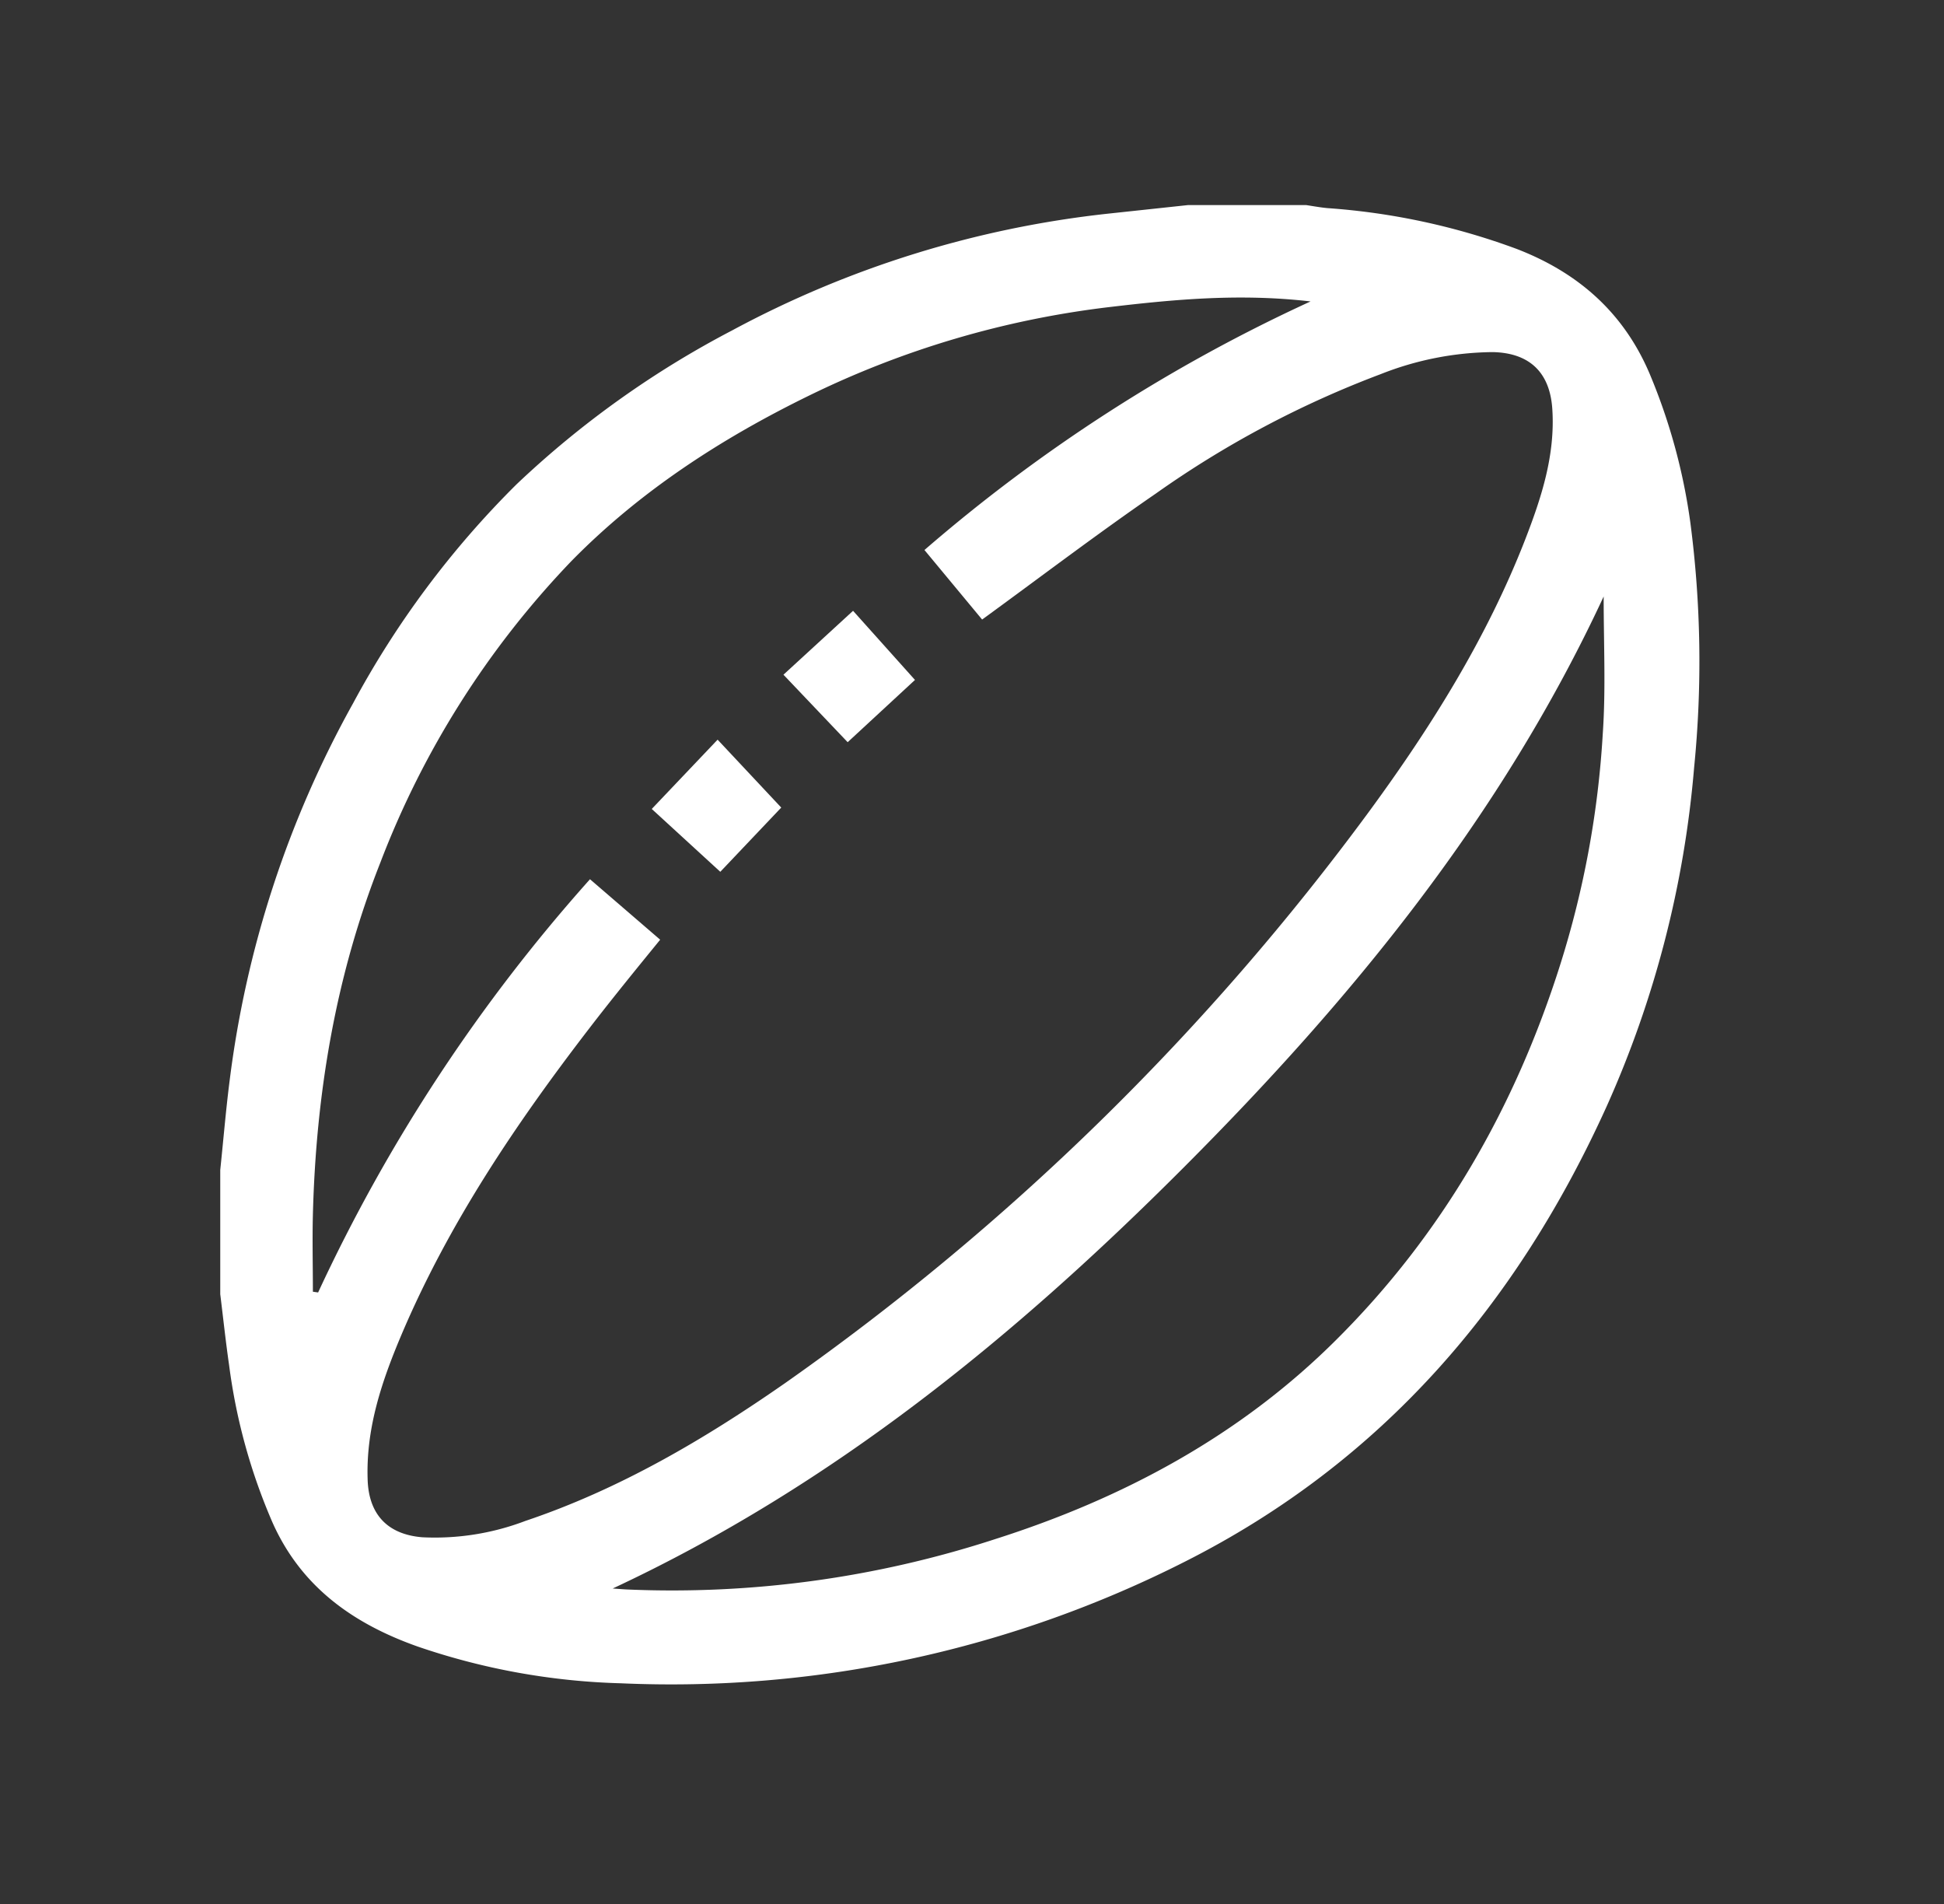 <?xml version="1.0" encoding="UTF-8"?> <svg xmlns="http://www.w3.org/2000/svg" id="Слой_1" data-name="Слой 1" viewBox="0 0 237.96 233.01"><rect x="0" y="0" width="237.96" height="233.01" fill="#333333" stroke="none"/> <defs> <style>.cls-1{fill:#fff;}</style> </defs> <title>1</title> <path class="cls-1" d="M145.4,25.1h14.5c.86.13,1.73.29,2.6.37a83.33,83.33,0,0,1,23.17,5c7.49,2.89,13.06,7.76,16.25,15.25a72.33,72.33,0,0,1,5,18.3,130.91,130.91,0,0,1,.45,29.94,127,127,0,0,1-10.7,41.43c-11,24.29-27.49,43.53-51.6,55.71A139.11,139.11,0,0,1,76,206a83.52,83.52,0,0,1-24.88-4.5c-7.85-2.78-14.2-7.25-17.73-15.1a71.21,71.21,0,0,1-5.34-19.29c-.42-2.9-.73-5.82-1.09-8.73v-15.2c.38-3.62.68-7.25,1.14-10.86A127.32,127.32,0,0,1,43.23,86.05a113.18,113.18,0,0,1,20-26.78A116.87,116.87,0,0,1,89.61,40.44a125.62,125.62,0,0,1,46-14.29ZM80.81,115c-3,3.68-5.88,7.21-8.67,10.84-9,11.7-17.21,23.87-23,37.51C46.75,169,44.8,174.73,45,181c.11,4.32,2.43,6.78,6.69,7.13a31.16,31.16,0,0,0,12.62-2c11.54-3.88,21.93-10,31.84-16.9a309.91,309.91,0,0,0,71.5-70C175.22,88.9,182,78.06,186.67,66.09c2-5.15,3.73-10.41,3.34-16.09-.31-4.46-2.82-6.82-7.29-6.91A38.09,38.09,0,0,0,169,45.79a121.87,121.87,0,0,0-27.5,14.6c-7.17,4.93-14.11,10.21-21.28,15.43l-7.06-8.51a199.05,199.05,0,0,1,47.26-30.42c-8.58-1-16.62-.26-24.63.69A114.23,114.23,0,0,0,98.92,48.47c-10.7,5.24-20.65,11.7-29,20.22a109.92,109.92,0,0,0-23.37,36.89c-5.47,13.84-7.87,28.26-8.25,43.07-.08,3.14,0,6.29,0,9.43l.64.09A205.88,205.88,0,0,1,72.22,107.6ZM196.3,73c-12.55,27-30.87,49.31-51.42,69.89S102,181.79,75,194.4c.85.06,1.31.1,1.77.12a127.57,127.57,0,0,0,45-6.15c15.73-5,30.06-12.69,41.82-24.43C176.59,151,185.48,135.47,191,118a116.21,116.21,0,0,0,5.19-28.19C196.57,84.36,196.3,78.84,196.3,73Z"></path> <path class="cls-1" d="M103.76,90.83,95.9,82.57c2.86-2.62,5.61-5.16,8.52-7.82L112,83.21Z"></path> <path class="cls-1" d="M87.84,90.52l7.79,8.31c-2.32,2.45-4.81,5.08-7.46,7.86L79.78,99Z"></path> </svg> 